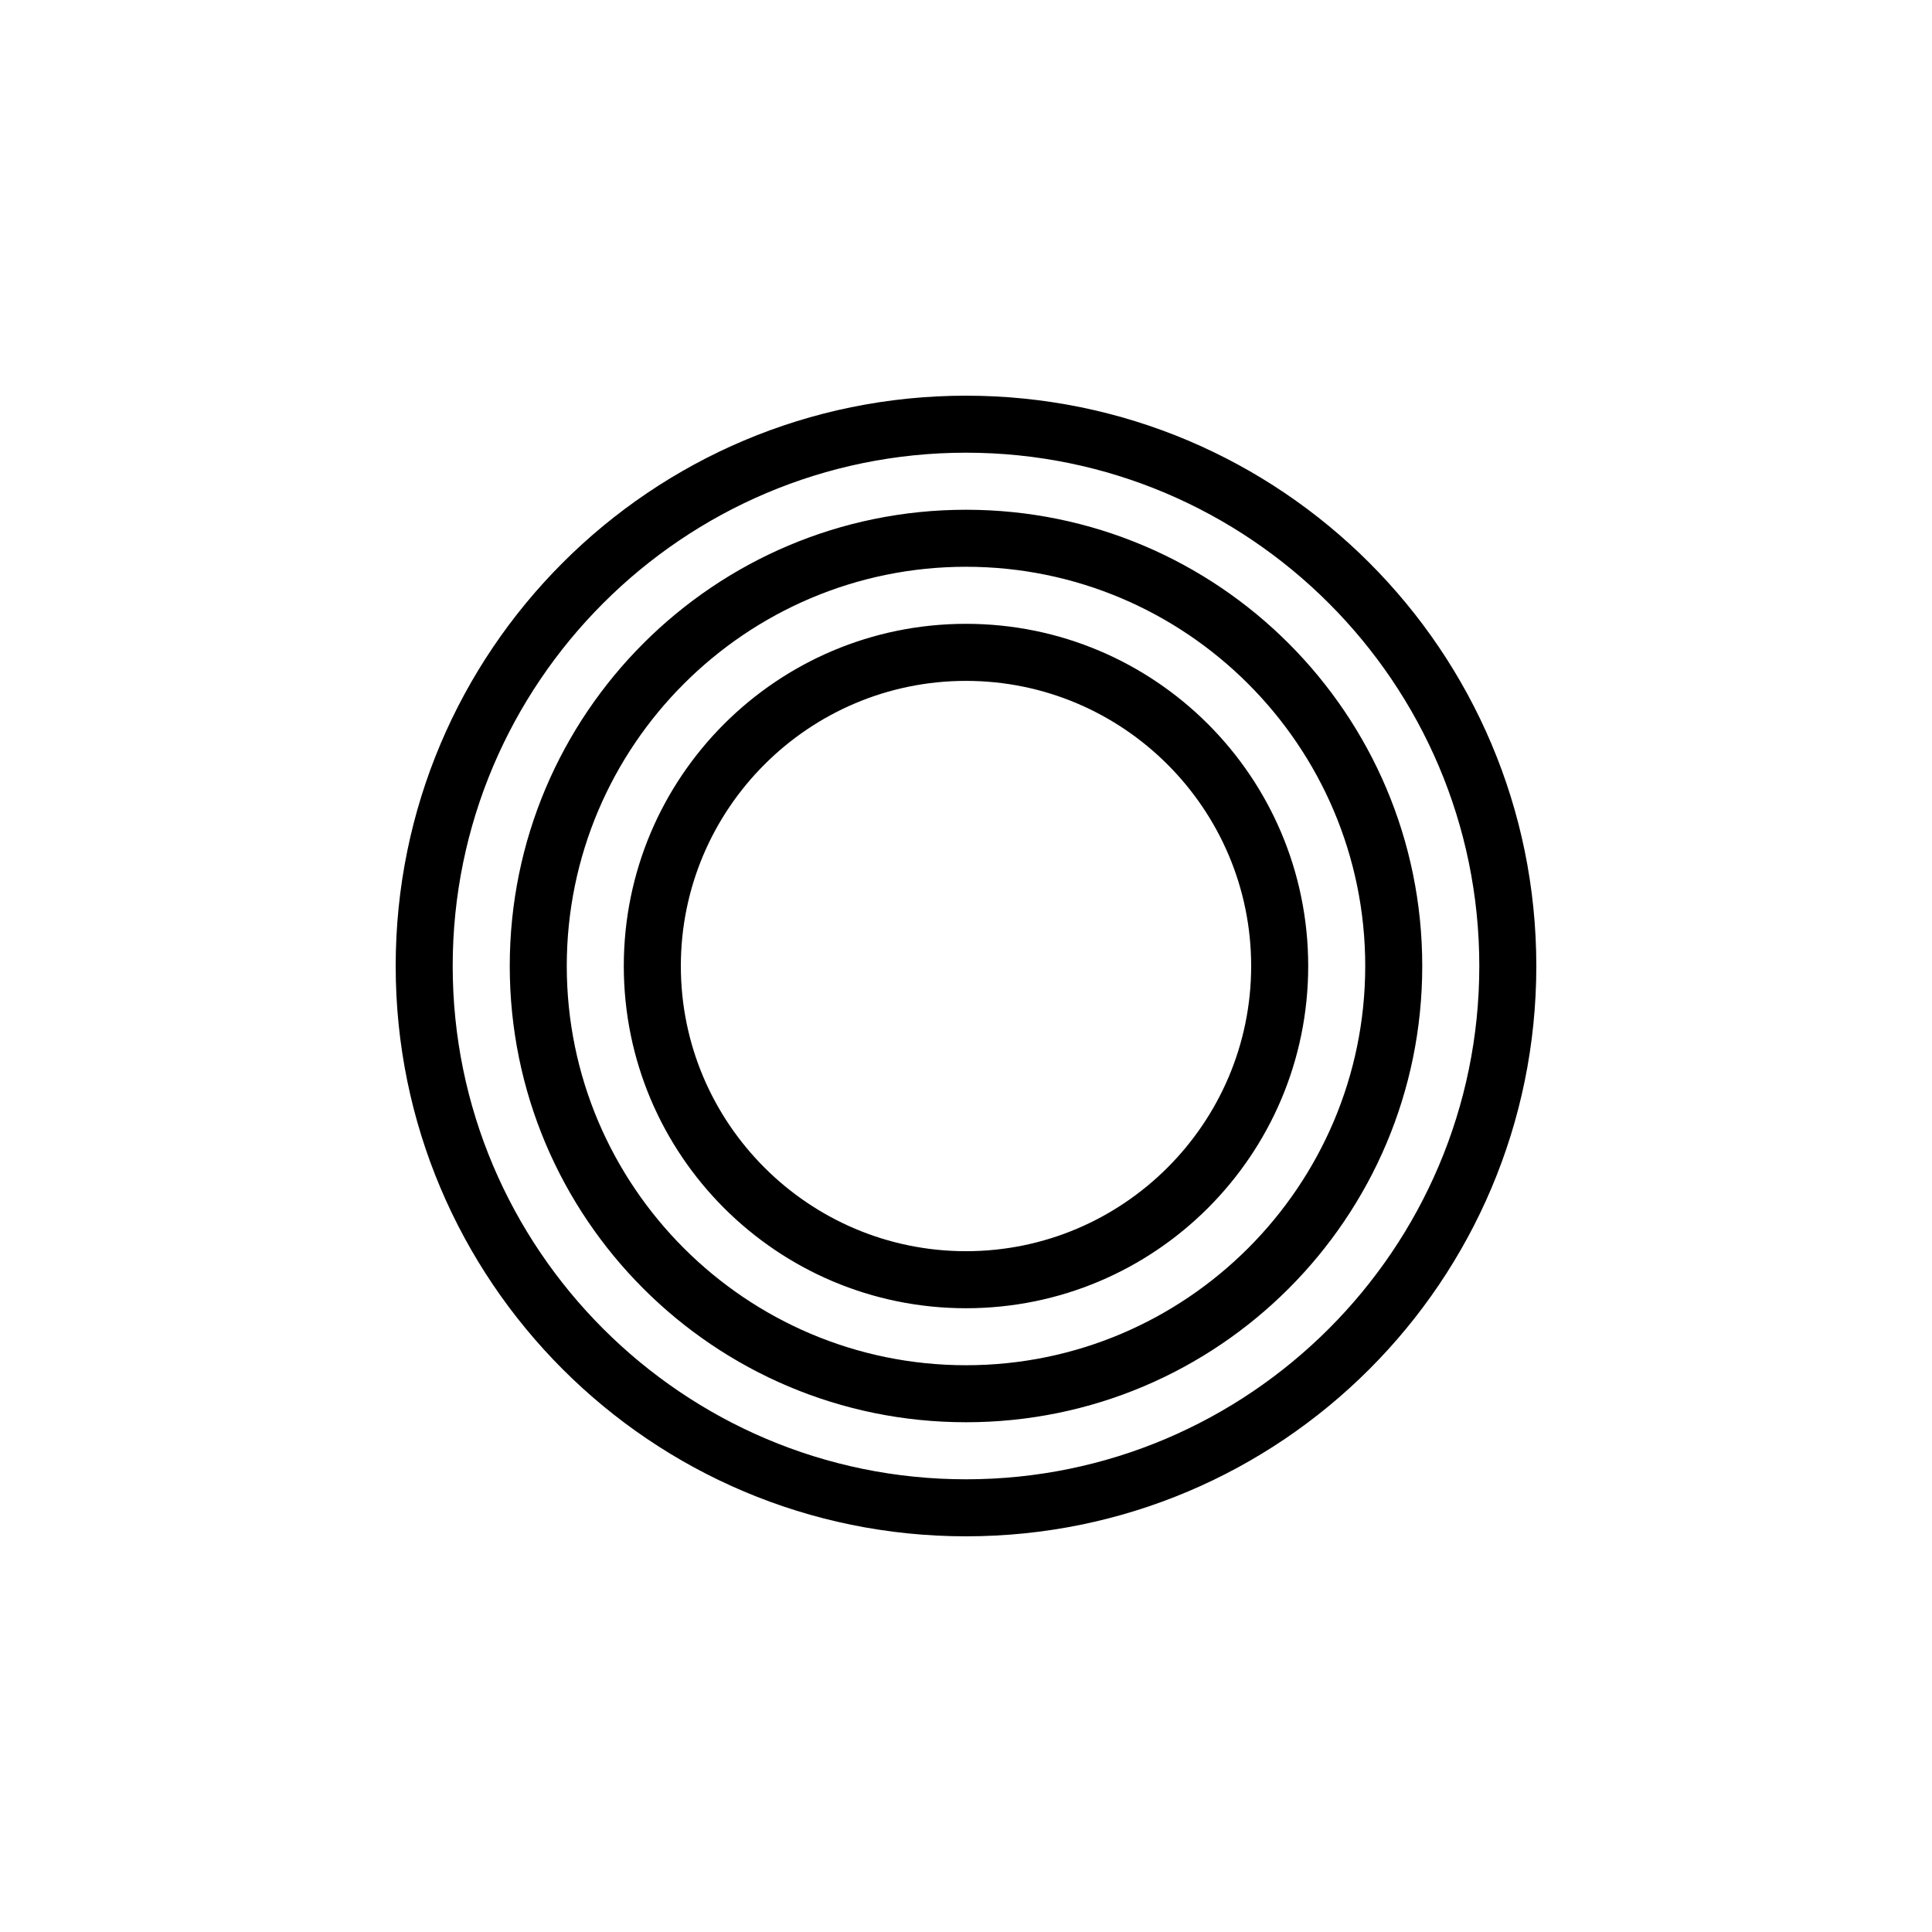 <?xml version="1.0" encoding="UTF-8"?>
<!-- Uploaded to: SVG Repo, www.svgrepo.com, Generator: SVG Repo Mixer Tools -->
<svg fill="#000000" width="800px" height="800px" version="1.1" viewBox="144 144 512 512" xmlns="http://www.w3.org/2000/svg">
 <path d="m400 248.86c-83.477 0-151.14 67.668-151.14 151.14s67.668 151.14 151.14 151.14 151.14-67.668 151.14-151.14c-0.004-83.477-67.668-151.14-151.14-151.14zm0 287.17c-75.008 0-136.03-61.02-136.03-136.03s61.02-136.03 136.03-136.03 136.03 61.02 136.03 136.03c0 75.004-61.023 136.03-136.03 136.03zm0-256.94c-66.781 0-120.91 54.133-120.91 120.91s54.133 120.91 120.91 120.91 120.91-54.133 120.91-120.91-54.137-120.91-120.91-120.91zm0 226.71c-58.336 0-105.8-47.465-105.8-105.8 0-58.336 47.465-105.8 105.8-105.8s105.8 47.465 105.8 105.8c-0.004 58.34-47.465 105.8-105.8 105.8zm0-196.48c-50.082 0-90.688 40.602-90.688 90.688 0 50.082 40.602 90.688 90.688 90.688 50.082 0 90.688-40.602 90.688-90.688-0.004-50.086-40.605-90.688-90.688-90.688zm0 166.26c-41.672 0-75.57-33.902-75.57-75.57 0-41.672 33.902-75.57 75.57-75.57 41.672 0 75.57 33.902 75.57 75.57s-33.902 75.57-75.57 75.57z"/>
</svg>